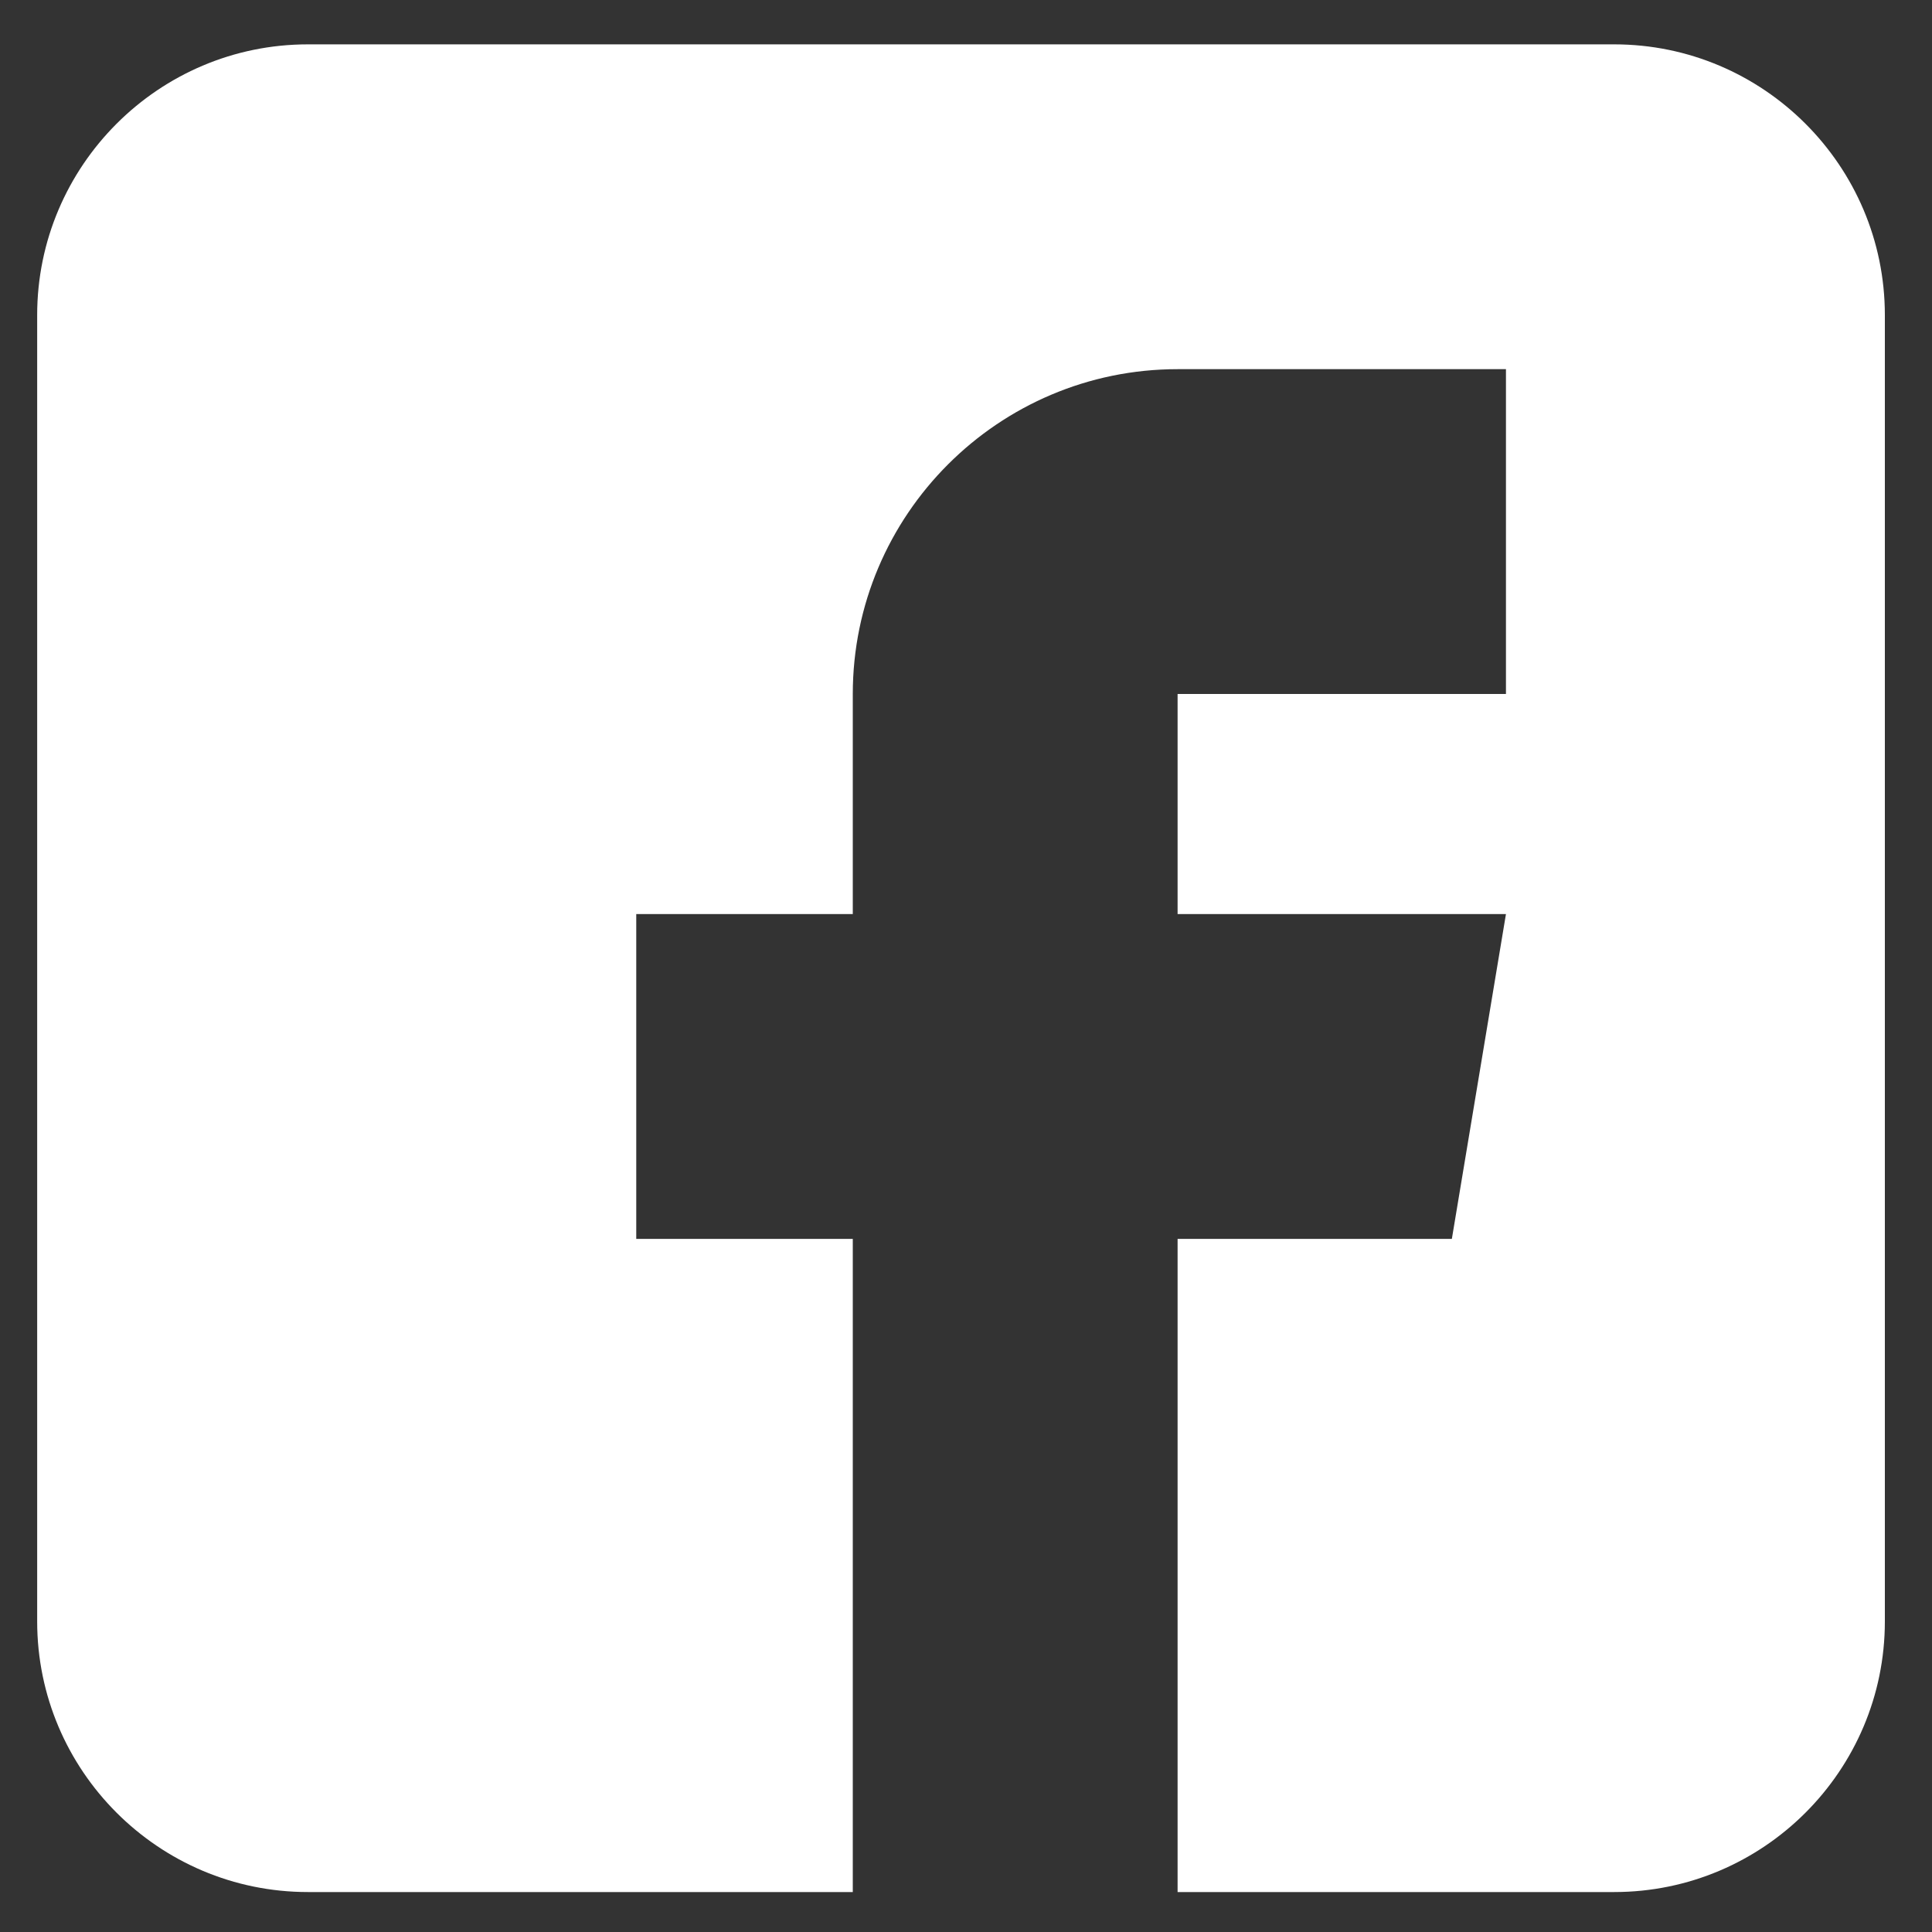 <?xml version="1.0" encoding="UTF-8"?> <svg xmlns="http://www.w3.org/2000/svg" width="25" height="25" viewBox="0 0 25 25" fill="none"><rect x="0" y="0" width="25" height="25" fill="#333333" stroke="none"/><g clip-path="url(#clip0_1376_479)"><path d="M20.888 0.574H3.984C2.053 0.574 0.481 2.146 0.481 4.077V20.981C0.481 22.912 2.053 24.483 3.984 24.483H11.035V16.031H8.233V11.828H11.035V8.98C11.035 6.662 12.92 4.777 15.238 4.777H19.487V8.98H15.238V11.828H19.487L18.787 16.031H15.238V24.483H20.888C22.819 24.483 24.39 22.912 24.39 20.981V4.077C24.39 2.146 22.819 0.574 20.888 0.574Z" fill="white"></path></g><defs><clipPath id="clip0_1376_479"><rect width="23.909" height="23.909" fill="white" transform="translate(0.481 0.574)"></rect></clipPath></defs></svg> 